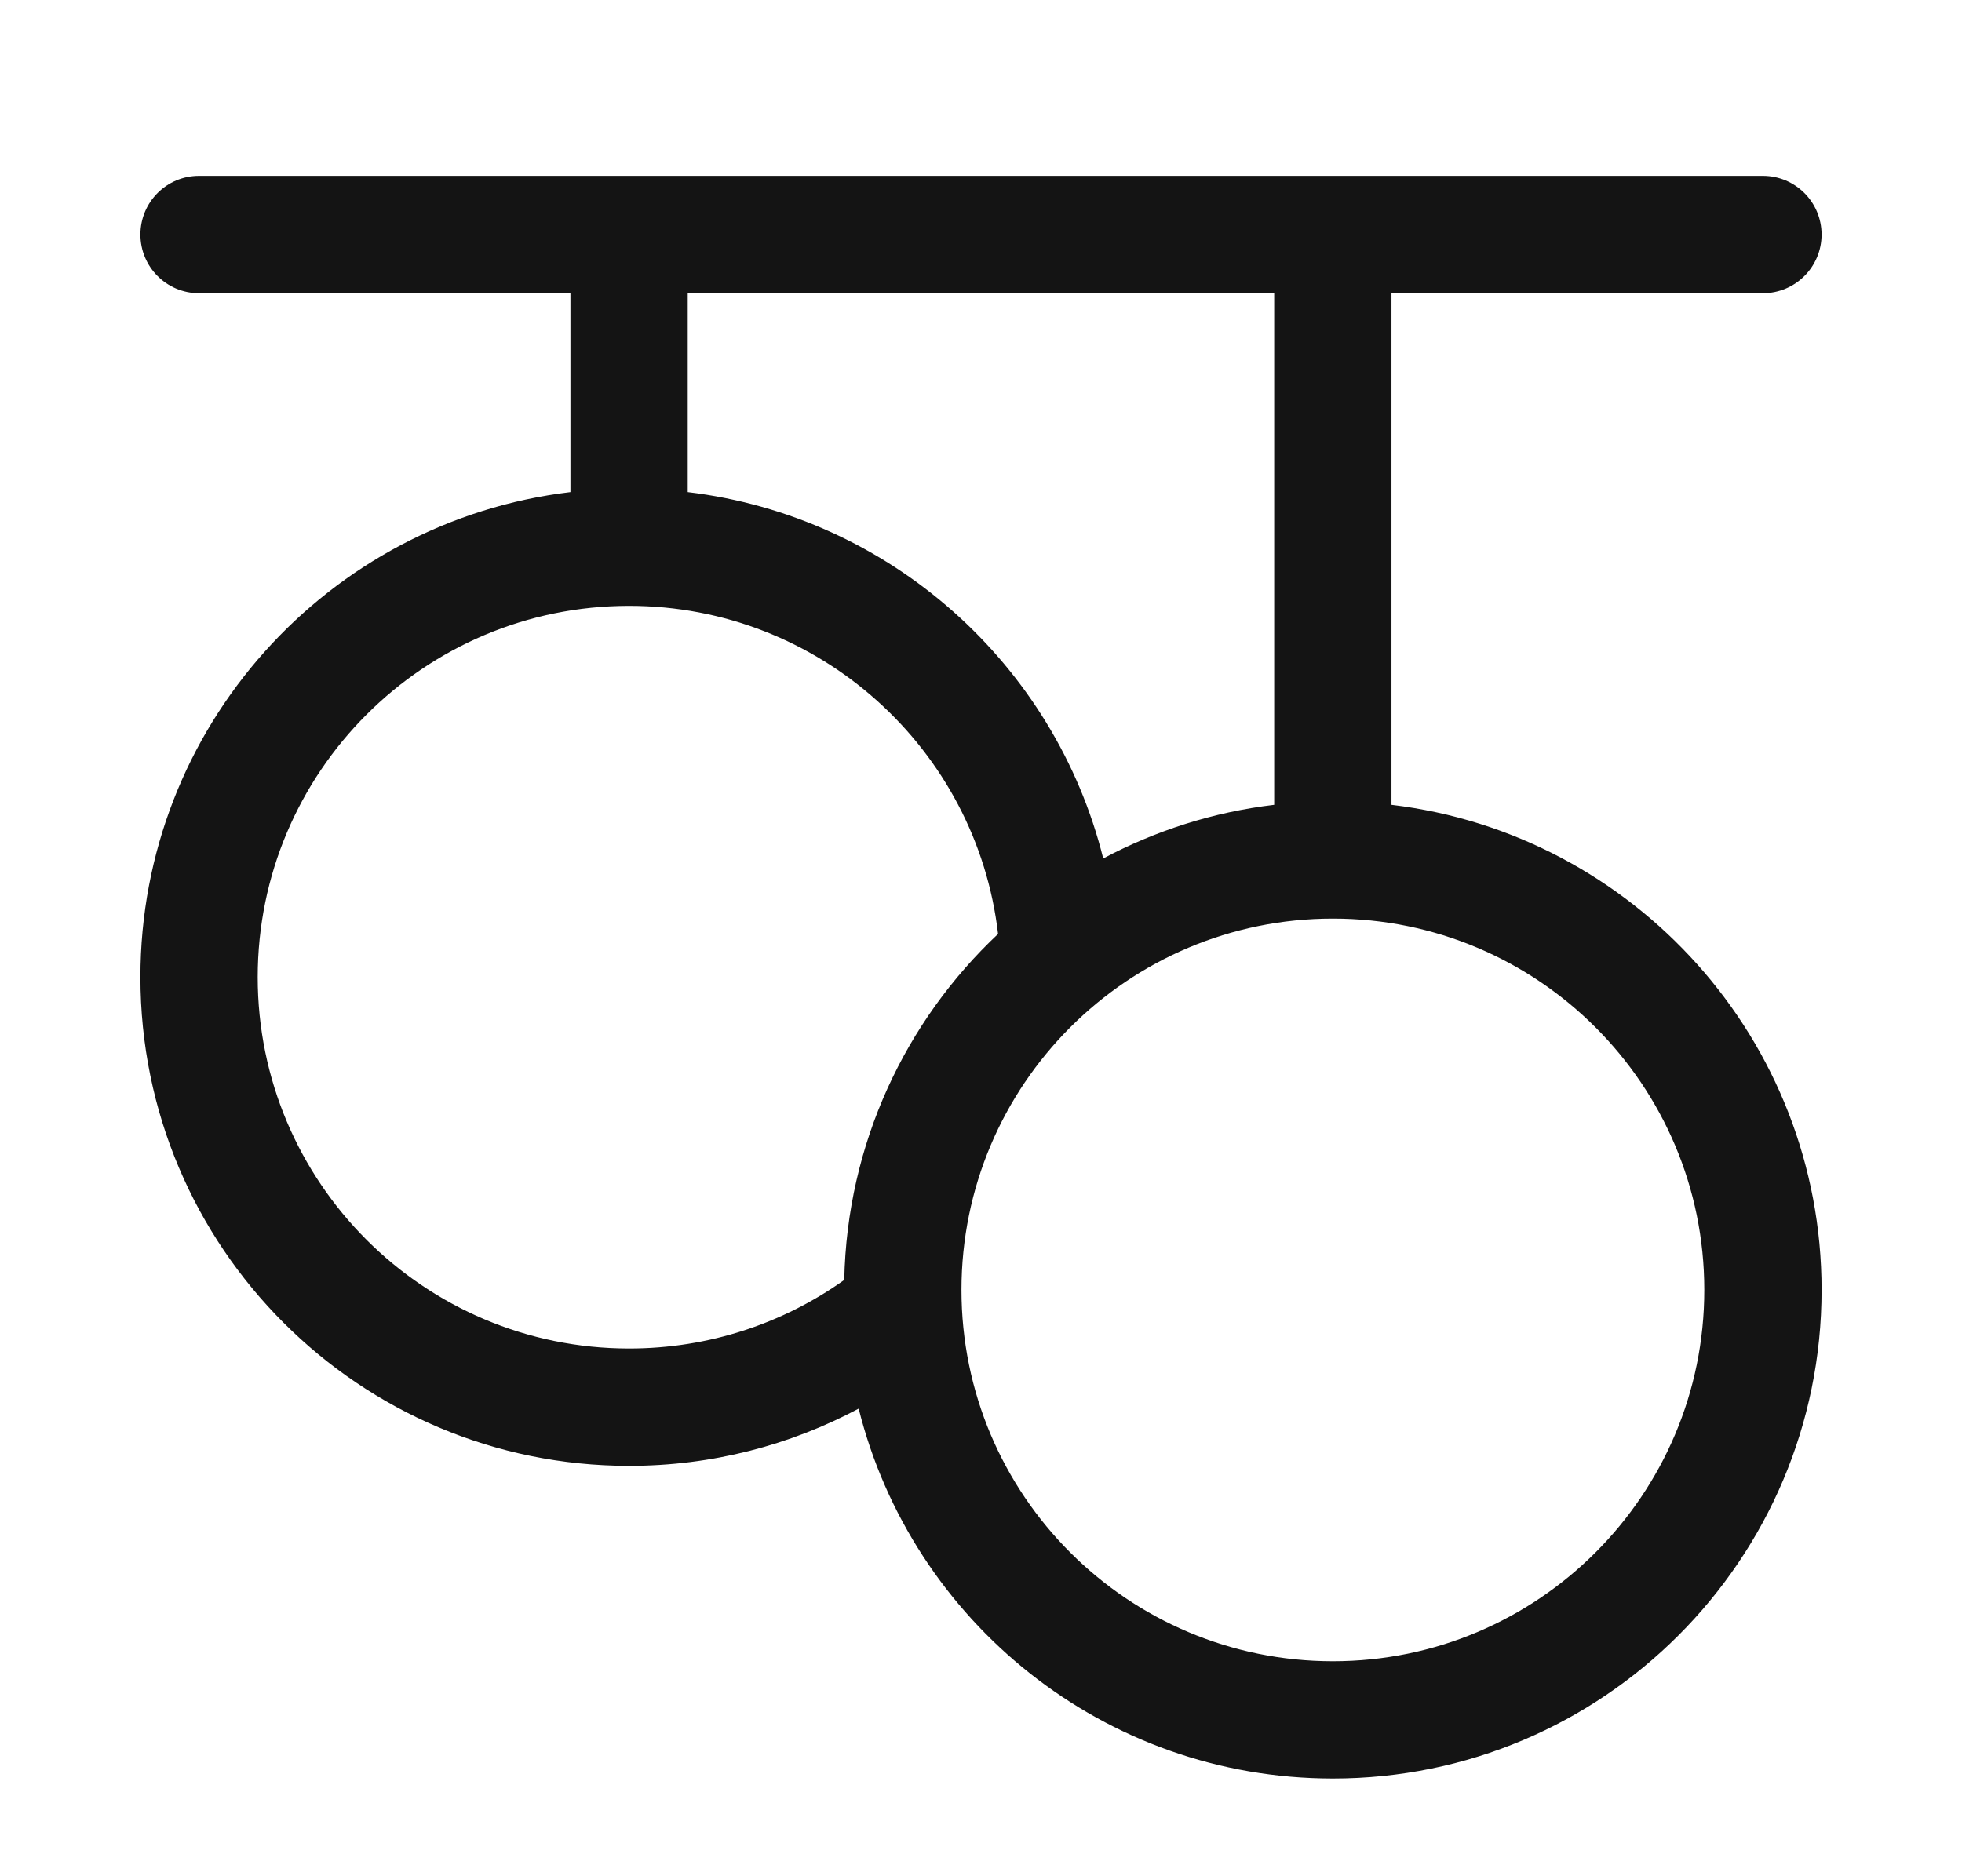 <svg width="23" height="22" viewBox="0 0 23 22" fill="none" xmlns="http://www.w3.org/2000/svg">
<path fill-rule="evenodd" clip-rule="evenodd" d="M1.646 2.75C1.646 2.37 1.953 2.062 2.333 2.062H20.666C21.046 2.062 21.354 2.37 21.354 2.75C21.354 3.13 21.046 3.438 20.666 3.438H16.312V9.437C19.152 9.776 21.354 12.194 21.354 15.125C21.354 18.289 18.789 20.854 15.625 20.854C12.941 20.854 10.688 19.009 10.066 16.517C9.263 16.945 8.347 17.188 7.375 17.188C4.211 17.188 1.646 14.623 1.646 11.458C1.646 8.527 3.847 6.11 6.687 5.77V3.438H2.333C1.953 3.438 1.646 3.13 1.646 2.75ZM8.062 3.438V5.77C10.437 6.054 12.365 7.791 12.933 10.066C13.544 9.741 14.22 9.522 14.937 9.437V3.438H8.062ZM11.7 10.951C11.449 8.786 9.608 7.104 7.375 7.104C4.97 7.104 3.021 9.054 3.021 11.458C3.021 13.863 4.97 15.812 7.375 15.812C8.315 15.812 9.185 15.515 9.897 15.008C9.929 13.41 10.615 11.972 11.7 10.951ZM15.625 10.771C13.22 10.771 11.271 12.72 11.271 15.125C11.271 17.53 13.22 19.479 15.625 19.479C18.029 19.479 19.979 17.53 19.979 15.125C19.979 12.72 18.029 10.771 15.625 10.771Z" fill="#141414"/>
</svg>
